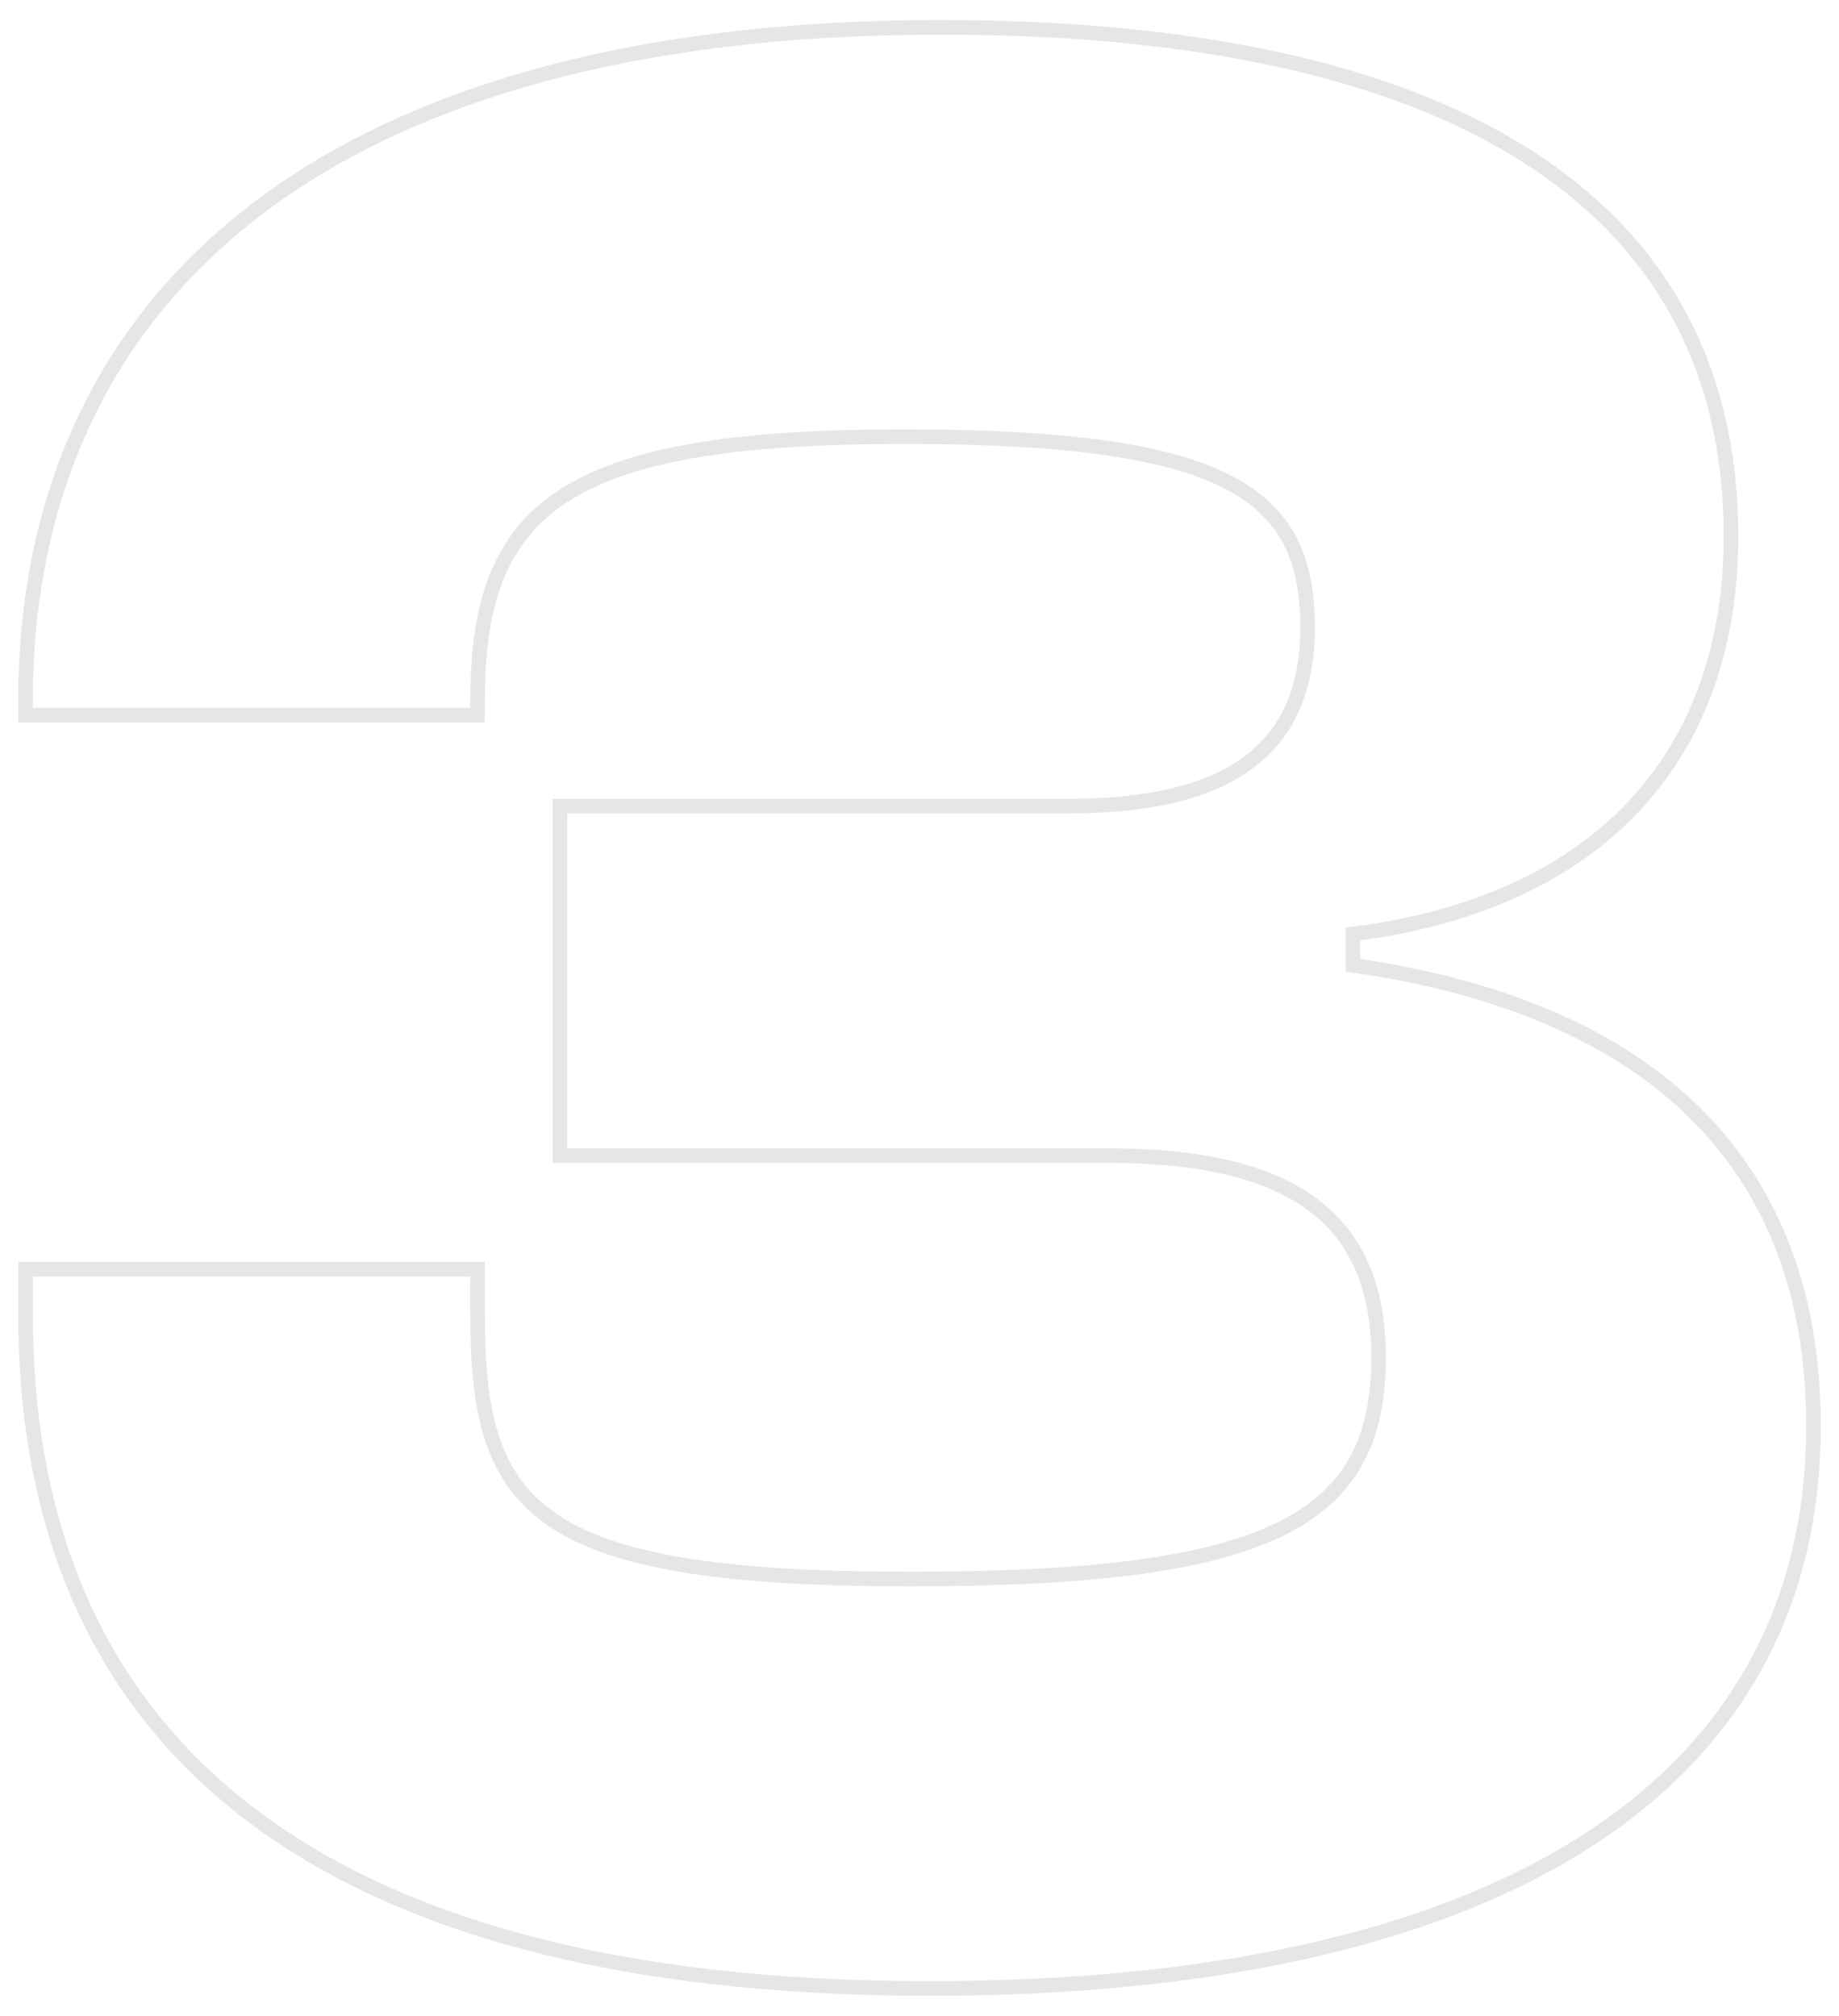 <?xml version="1.0" encoding="UTF-8"?><svg id="TYPE_Symbol" xmlns="http://www.w3.org/2000/svg" viewBox="0 0 252.34 276.62"><defs><style>.cls-1{fill:none;stroke:#e6e6e6;stroke-width:2px;}.cls-2{isolation:isolate;}</style></defs><g id="_1" class="cls-2"><g class="cls-2"><path class="cls-1" d="m3.5,180.43v-6.24h62.02v6.24c0,26.52,7.41,36.27,59.29,36.27,49.14,0,64.36-7.8,64.36-30.42,0-19.5-12.48-27.69-37.05-27.69h-75.28v-47.97h69.82c22.62,0,32.76-8.19,32.76-24.57,0-18.33-10.92-26.13-55.39-26.13-46.8,0-58.51,9.75-58.51,36.27v1.95H3.5v-1.95C3.5,41.19,44.07,3.75,129.09,3.75c69.82,0,108.43,23.79,108.43,69.82,0,30.03-17.94,50.31-51.87,54.61v4.29c38.22,5.46,63.19,24.96,63.19,63.19,0,50.7-45.24,77.23-121.3,77.23-85.42,0-124.03-34.71-124.03-92.44Z"/></g></g></svg>